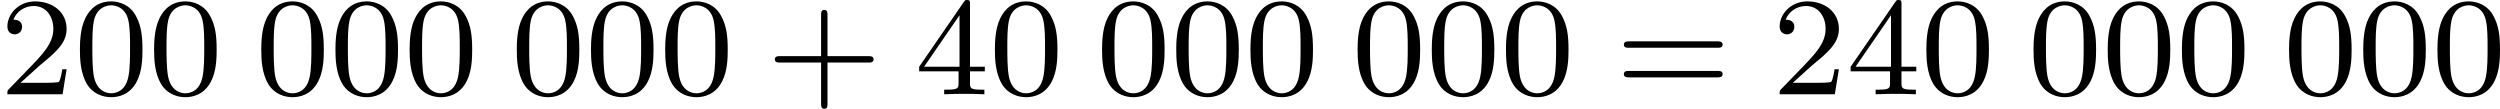 <?xml version='1.0' encoding='UTF-8'?>
<!-- This file was generated by dvisvgm 2.13.3 -->
<svg version='1.1' xmlns='http://www.w3.org/2000/svg' xmlns:xlink='http://www.w3.org/1999/xlink' width='285.369pt' height='12.417pt' viewBox='46.487 74.99 285.369 12.417'>
<defs>
<path id='g1-43' d='M3.475-1.809H5.818C5.93-1.809 6.105-1.809 6.105-1.993S5.93-2.176 5.818-2.176H3.475V-4.527C3.475-4.639 3.475-4.814 3.292-4.814S3.108-4.639 3.108-4.527V-2.176H.757C.646-2.176 .47-2.176 .47-1.993S.646-1.809 .757-1.809H3.108V.542C3.108 .654 3.108 .829 3.292 .829S3.475 .654 3.475 .542V-1.809Z'/>
<path id='g1-48' d='M3.897-2.542C3.897-3.395 3.81-3.913 3.547-4.423C3.196-5.125 2.55-5.3 2.112-5.3C1.108-5.3 .741-4.551 .63-4.328C.343-3.746 .327-2.957 .327-2.542C.327-2.016 .351-1.211 .733-.574C1.1 .016 1.69 .167 2.112 .167C2.495 .167 3.18 .048 3.579-.741C3.873-1.315 3.897-2.024 3.897-2.542ZM2.112-.056C1.841-.056 1.291-.183 1.124-1.02C1.036-1.474 1.036-2.224 1.036-2.638C1.036-3.188 1.036-3.746 1.124-4.184C1.291-4.997 1.913-5.077 2.112-5.077C2.383-5.077 2.933-4.941 3.092-4.216C3.188-3.778 3.188-3.18 3.188-2.638C3.188-2.168 3.188-1.451 3.092-1.004C2.925-.167 2.375-.056 2.112-.056Z'/>
<path id='g1-50' d='M2.248-1.626C2.375-1.745 2.71-2.008 2.837-2.12C3.332-2.574 3.802-3.013 3.802-3.738C3.802-4.686 3.005-5.3 2.008-5.3C1.052-5.3 .422-4.575 .422-3.866C.422-3.475 .733-3.419 .845-3.419C1.012-3.419 1.259-3.539 1.259-3.842C1.259-4.256 .861-4.256 .765-4.256C.996-4.838 1.53-5.037 1.921-5.037C2.662-5.037 3.045-4.407 3.045-3.738C3.045-2.909 2.463-2.303 1.522-1.339L.518-.303C.422-.215 .422-.199 .422 0H3.571L3.802-1.427H3.555C3.531-1.267 3.467-.869 3.371-.717C3.324-.654 2.718-.654 2.59-.654H1.172L2.248-1.626Z'/>
<path id='g1-52' d='M3.14-5.157C3.14-5.316 3.14-5.38 2.973-5.38C2.869-5.38 2.861-5.372 2.782-5.26L.239-1.57V-1.307H2.487V-.646C2.487-.351 2.463-.263 1.849-.263H1.666V0C2.343-.024 2.359-.024 2.813-.024S3.284-.024 3.961 0V-.263H3.778C3.164-.263 3.14-.351 3.14-.646V-1.307H3.985V-1.57H3.14V-5.157ZM2.542-4.511V-1.57H.518L2.542-4.511Z'/>
<path id='g1-61' d='M5.826-2.654C5.946-2.654 6.105-2.654 6.105-2.837S5.914-3.021 5.794-3.021H.781C.662-3.021 .47-3.021 .47-2.837S.63-2.654 .749-2.654H5.826ZM5.794-.964C5.914-.964 6.105-.964 6.105-1.148S5.946-1.331 5.826-1.331H.749C.63-1.331 .47-1.331 .47-1.148S.662-.964 .781-.964H5.794Z'/>
</defs>
<g id='page3' transform='matrix(2 0 0 2 0 0)'>
<use x='23.243' y='42.875' xlink:href='#g1-50'/>
<use x='27.478' y='42.875' xlink:href='#g1-48'/>
<use x='31.712' y='42.875' xlink:href='#g1-48'/>
<use x='37.828' y='42.875' xlink:href='#g1-48'/>
<use x='42.062' y='42.875' xlink:href='#g1-48'/>
<use x='46.296' y='42.875' xlink:href='#g1-48'/>
<use x='52.412' y='42.875' xlink:href='#g1-48'/>
<use x='56.646' y='42.875' xlink:href='#g1-48'/>
<use x='60.881' y='42.875' xlink:href='#g1-48'/>
<use x='66.997' y='42.875' xlink:href='#g1-43'/>
<use x='75.465' y='42.875' xlink:href='#g1-52'/>
<use x='79.699' y='42.875' xlink:href='#g1-48'/>
<use x='85.815' y='42.875' xlink:href='#g1-48'/>
<use x='90.049' y='42.875' xlink:href='#g1-48'/>
<use x='94.284' y='42.875' xlink:href='#g1-48'/>
<use x='100.4' y='42.875' xlink:href='#g1-48'/>
<use x='104.634' y='42.875' xlink:href='#g1-48'/>
<use x='108.868' y='42.875' xlink:href='#g1-48'/>
<use x='115.454' y='42.875' xlink:href='#g1-61'/>
<use x='124.393' y='42.875' xlink:href='#g1-50'/>
<use x='128.628' y='42.875' xlink:href='#g1-52'/>
<use x='132.862' y='42.875' xlink:href='#g1-48'/>
<use x='138.978' y='42.875' xlink:href='#g1-48'/>
<use x='143.212' y='42.875' xlink:href='#g1-48'/>
<use x='147.446' y='42.875' xlink:href='#g1-48'/>
<use x='153.562' y='42.875' xlink:href='#g1-48'/>
<use x='157.796' y='42.875' xlink:href='#g1-48'/>
<use x='162.031' y='42.875' xlink:href='#g1-48'/>
</g>
</svg>